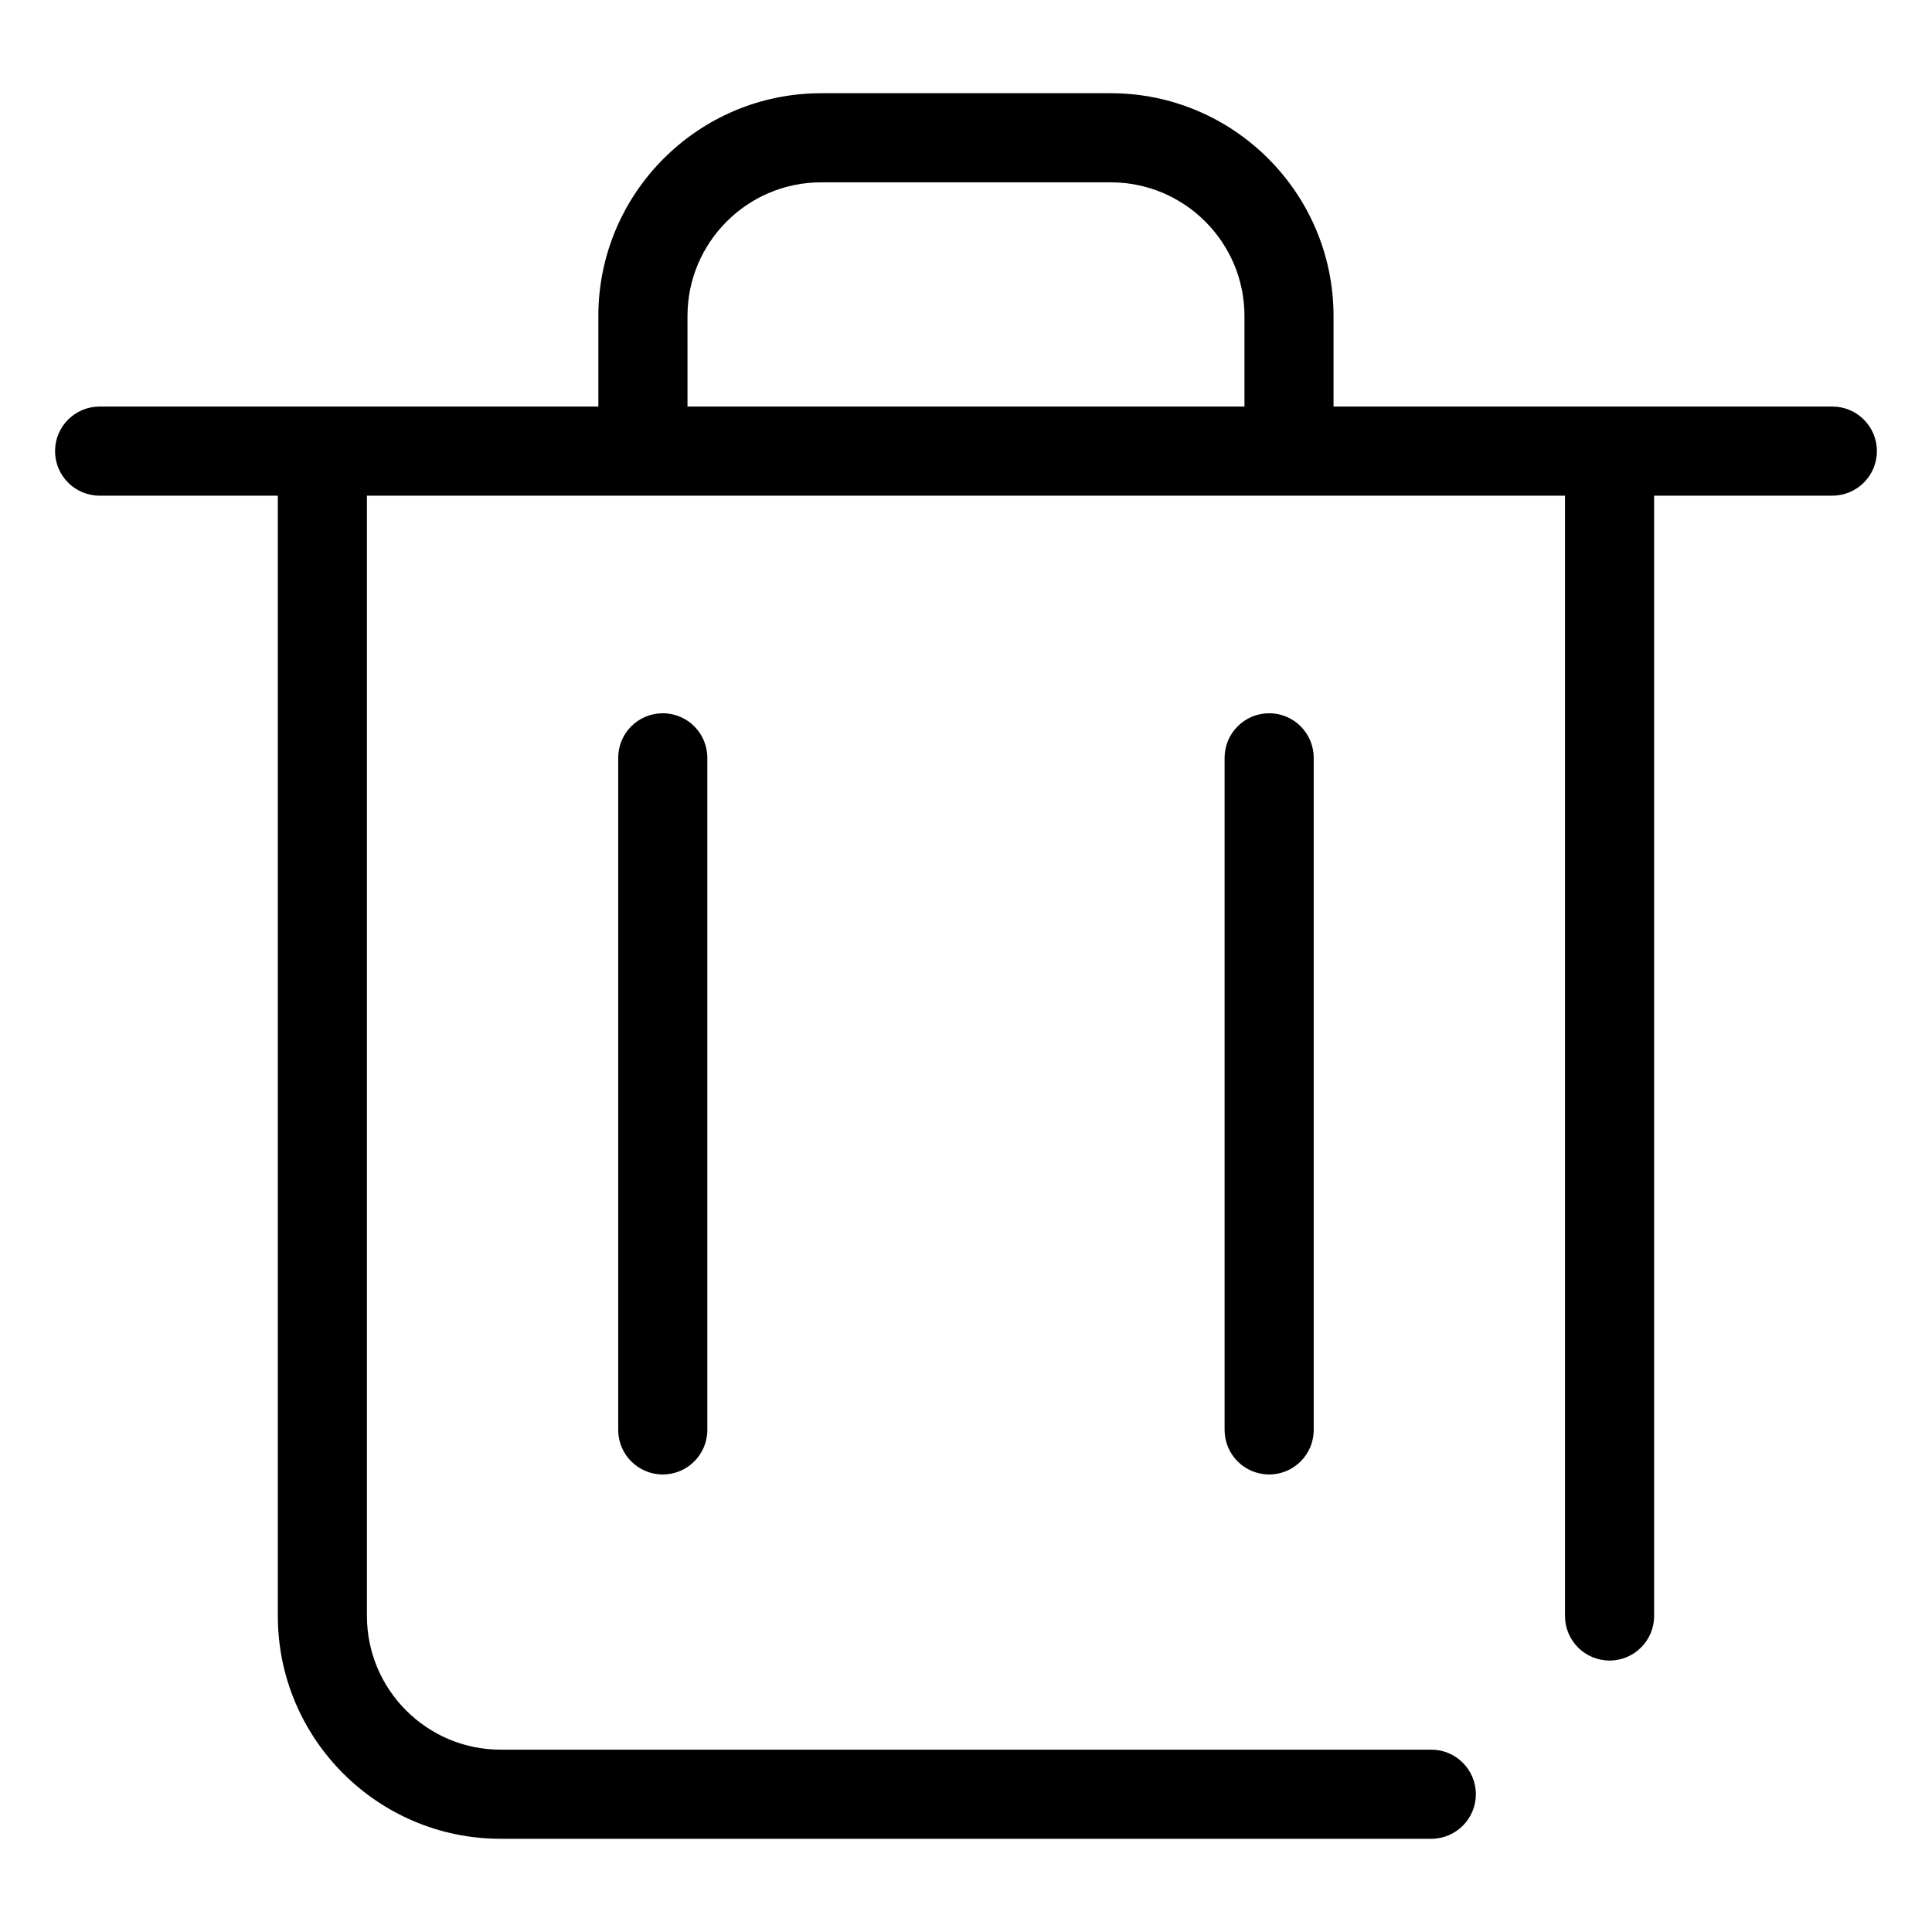 <?xml version="1.0" encoding="UTF-8"?>
<!-- The Best Svg Icon site in the world: iconSvg.co, Visit us! https://iconsvg.co -->
<svg fill="#000000" width="800px" height="800px" version="1.1" viewBox="144 144 512 512" xmlns="http://www.w3.org/2000/svg">
 <g>
  <path d="m629.59 251.74h-132.19v-23.996c0-32.559-26.496-59.039-59.039-59.039h-76.754c-32.543 0-59.039 26.48-59.039 59.039v23.992l-132.17 0.004c-6.519 0-11.809 5.289-11.809 11.809s5.289 11.809 11.809 11.809h47.23v296.9c0 32.559 26.496 59.039 59.039 59.039h246.64c6.519 0 11.809-5.289 11.809-11.809s-5.289-11.809-11.809-11.809h-246.64c-19.523 0-35.426-15.887-35.426-35.426v-296.9h317.5v296.9c0 6.519 5.289 11.809 11.809 11.809 6.519 0 11.809-5.289 11.809-11.809v-296.9h47.23c6.519 0 11.809-5.289 11.809-11.809 0-6.516-5.289-11.805-11.809-11.805zm-303.4-23.996c0-19.539 15.902-35.426 35.426-35.426h76.754c19.523 0 35.426 15.887 35.426 35.426v23.992h-147.6z"/>
  <path d="m307.83 344.83v178.11c0 6.519 5.289 11.809 11.809 11.809s11.809-5.289 11.809-11.809v-178.11c0-6.519-5.289-11.809-11.809-11.809s-11.809 5.289-11.809 11.809z"/>
  <path d="m468.53 344.83v178.11c0 6.519 5.289 11.809 11.809 11.809 6.519 0 11.809-5.289 11.809-11.809v-178.11c0-6.519-5.289-11.809-11.809-11.809-6.516 0-11.809 5.289-11.809 11.809z"/>
 </g>
</svg>